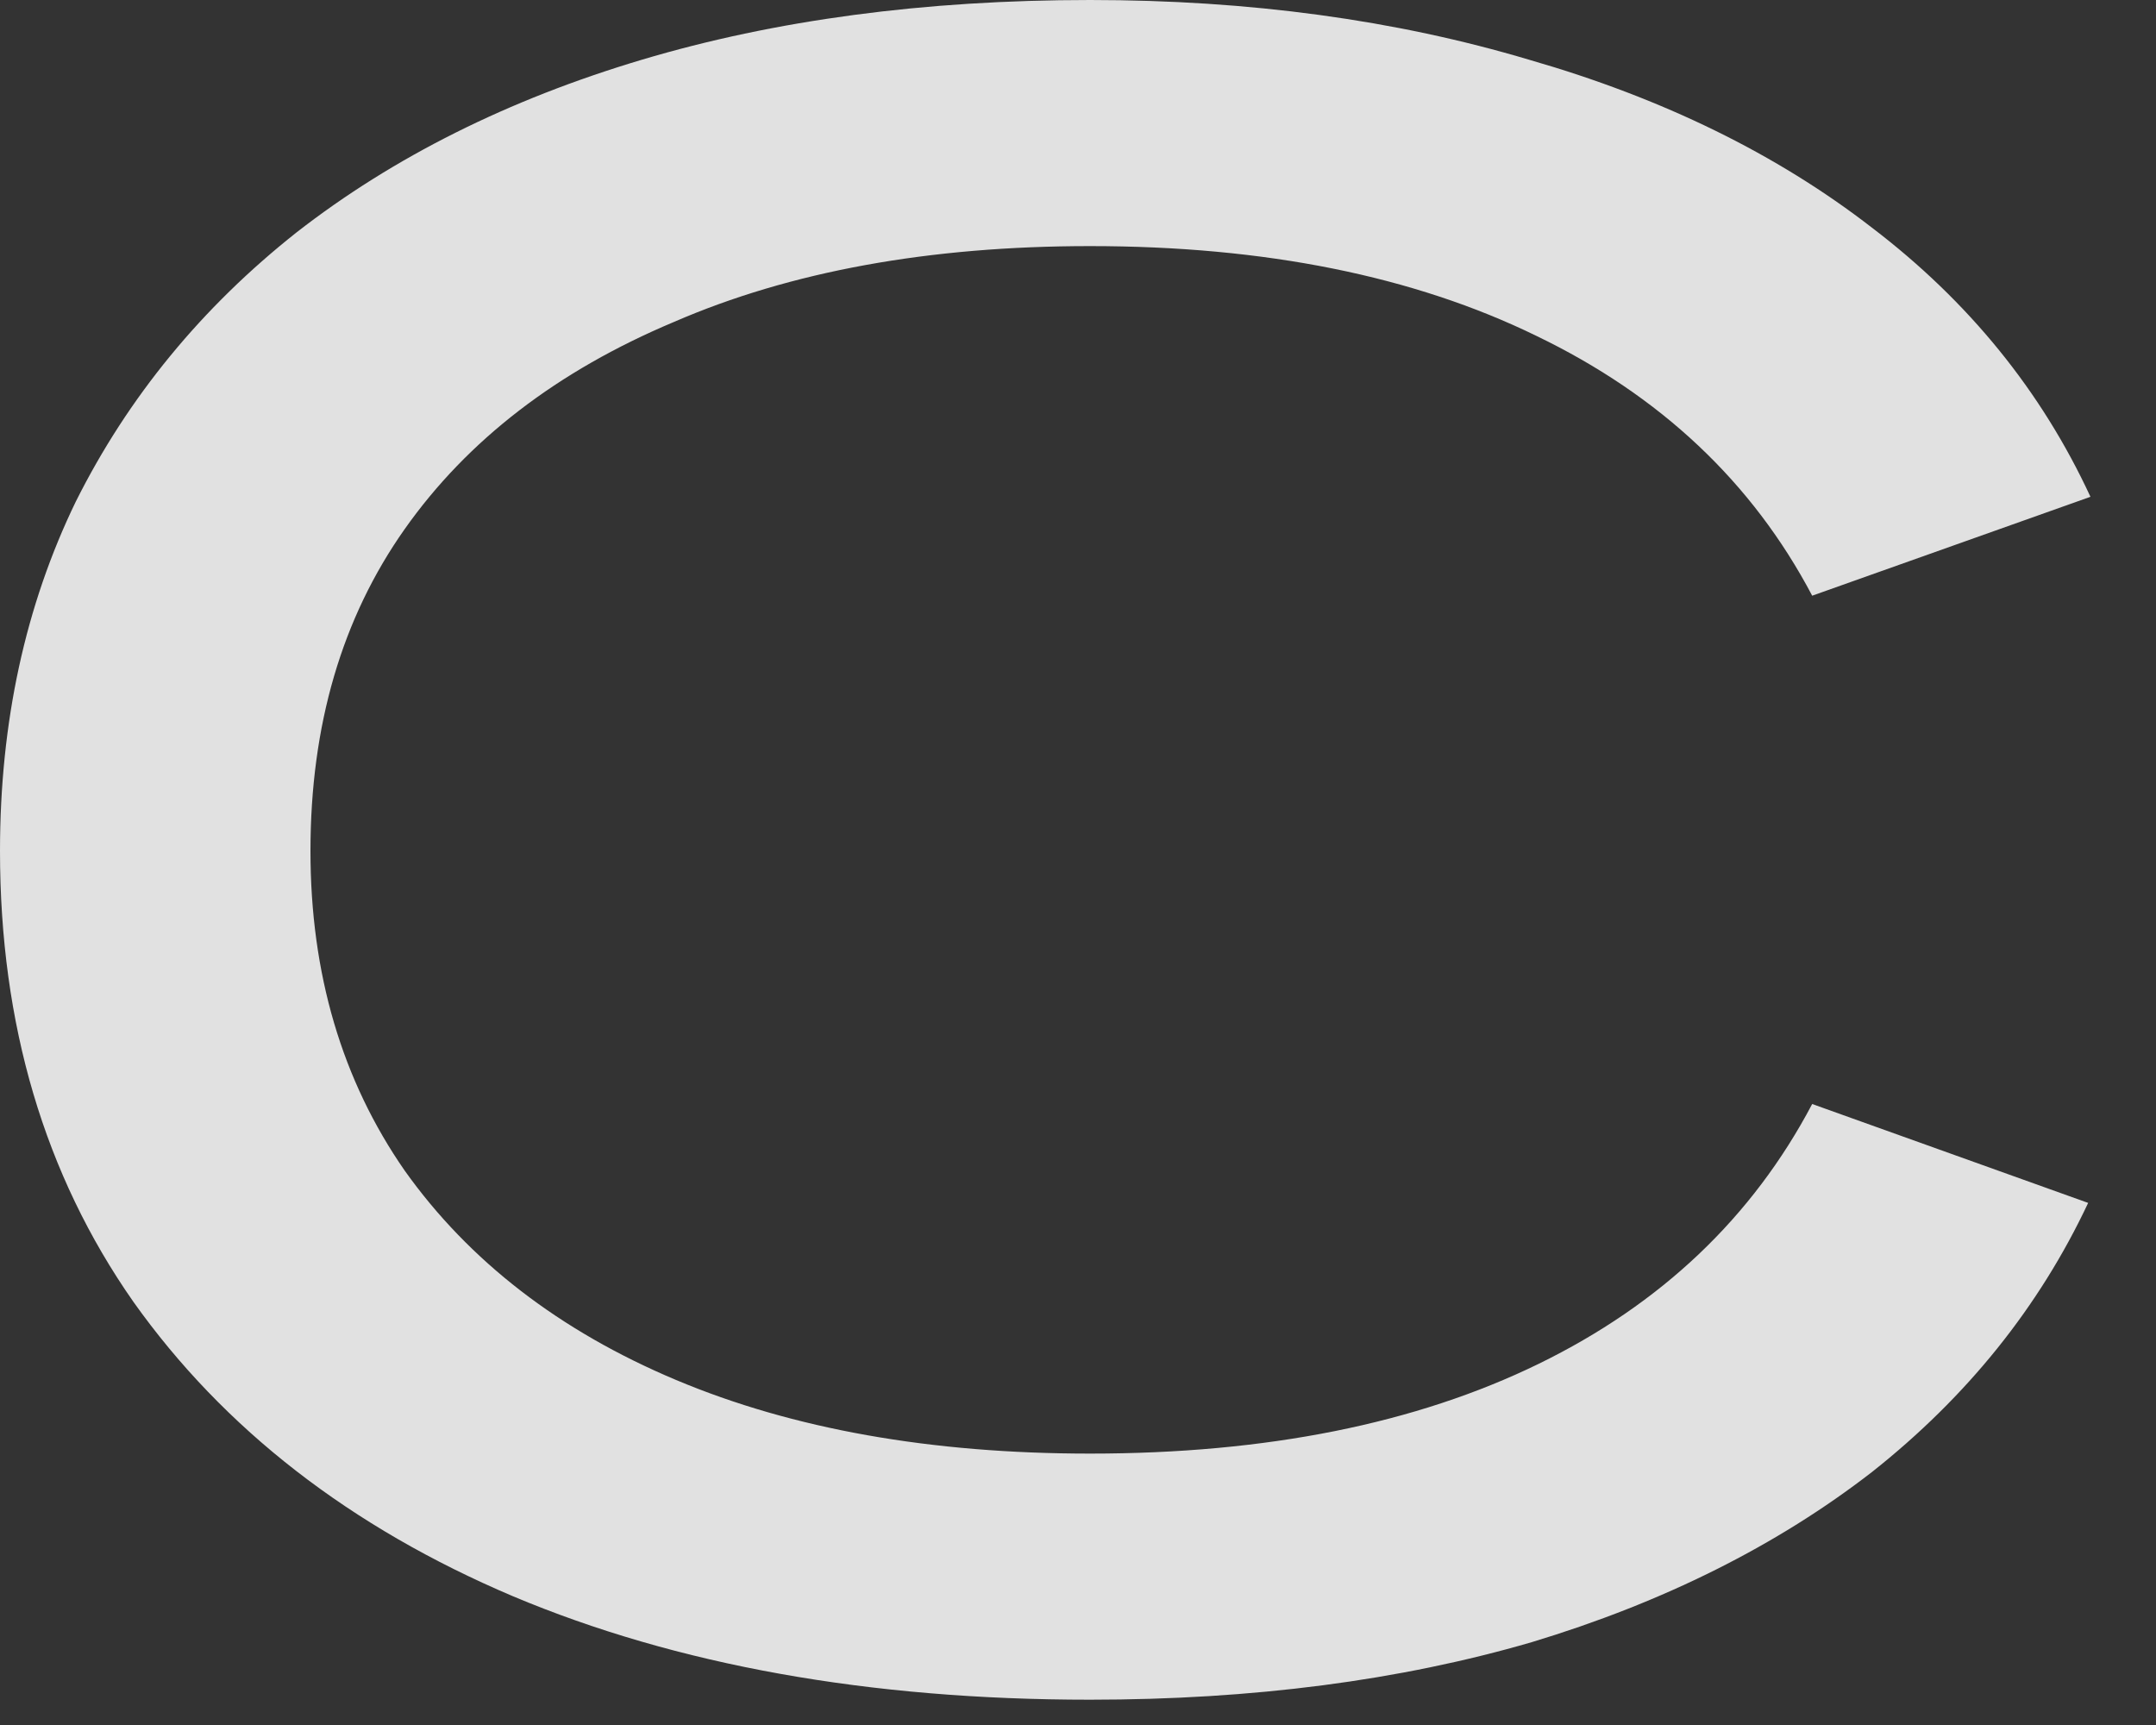 <?xml version="1.0" encoding="utf-8"?>
<svg xmlns="http://www.w3.org/2000/svg" fill="none" height="100%" overflow="visible" preserveAspectRatio="none" style="display: block;" viewBox="0 0 15 12" width="100%">
<rect x="0" y="0" width="15" height="12" fill="#333333" stroke="none"/>
<path d="M7.584 11.824C6.048 11.824 4.709 11.584 3.568 11.104C2.437 10.624 1.557 9.941 0.928 9.056C0.309 8.171 0 7.125 0 5.92C0 5.024 0.176 4.213 0.528 3.488C0.891 2.763 1.403 2.139 2.064 1.616C2.736 1.093 3.536 0.693 4.464 0.416C5.392 0.139 6.432 0 7.584 0C8.693 0 9.712 0.139 10.64 0.416C11.568 0.683 12.363 1.072 13.024 1.584C13.696 2.096 14.203 2.72 14.544 3.456L12.608 4.144C12.192 3.355 11.552 2.752 10.688 2.336C9.835 1.92 8.8 1.712 7.584 1.712C6.464 1.712 5.499 1.888 4.688 2.24C3.877 2.581 3.253 3.061 2.816 3.68C2.379 4.299 2.16 5.045 2.16 5.92C2.16 6.773 2.379 7.515 2.816 8.144C3.264 8.773 3.893 9.259 4.704 9.6C5.515 9.941 6.475 10.112 7.584 10.112C8.811 10.112 9.851 9.904 10.704 9.488C11.557 9.072 12.192 8.469 12.608 7.68L14.528 8.368C14.187 9.093 13.685 9.717 13.024 10.24C12.363 10.752 11.573 11.147 10.656 11.424C9.739 11.691 8.715 11.824 7.584 11.824Z" fill="white" fill-opacity="0.85" id="Vector"/>
</svg>